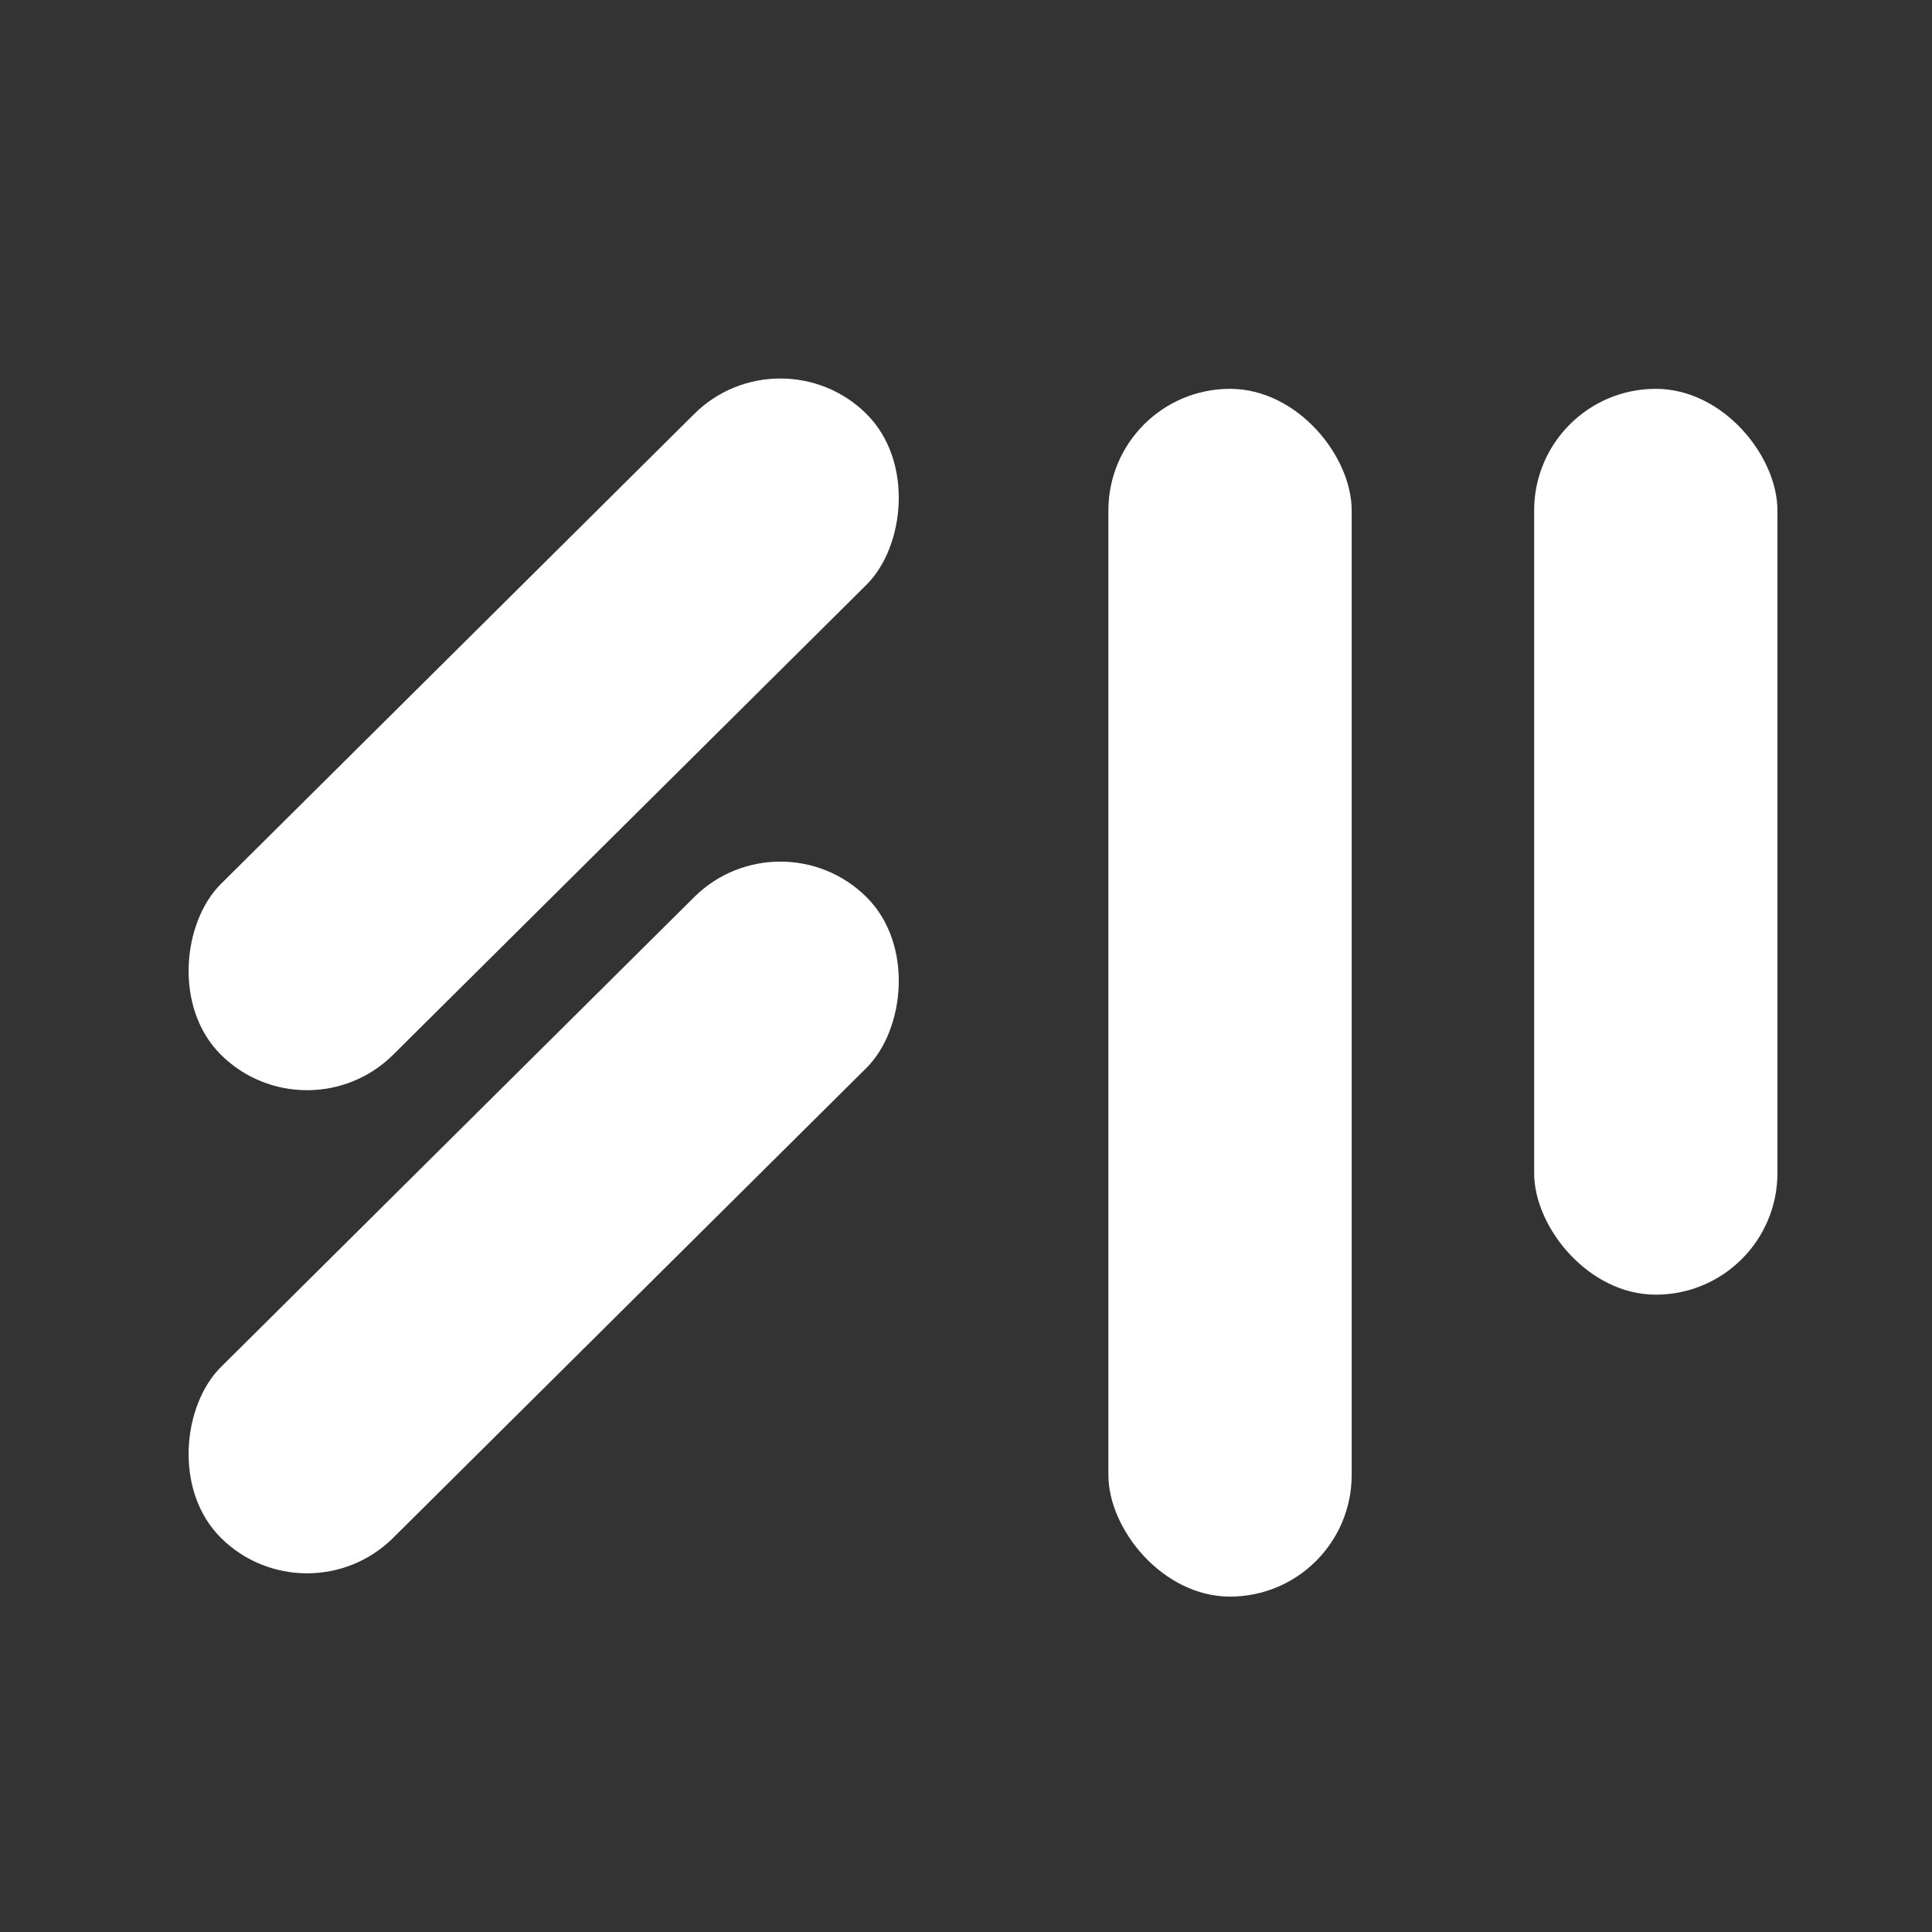 <svg width="100" height="100" viewBox="0 0 100 100" fill="none" xmlns="http://www.w3.org/2000/svg">
<rect x="0" y="0" width="100" height="100" fill="#333333" stroke="none"/>
<rect x="57.37" y="20.126" width="12.593" height="62.514" rx="6.296" fill="white"/>
<rect x="79.407" y="20.126" width="12.593" height="46.886" rx="6.296" fill="white"/>
<rect width="12.548" height="47.054" rx="6.274" transform="matrix(0.71 0.705 -0.71 0.705 40.391 17)" fill="white"/>
<rect width="12.548" height="47.054" rx="6.274" transform="matrix(0.71 0.705 -0.71 0.705 40.391 42.006)" fill="white"/>
</svg>
